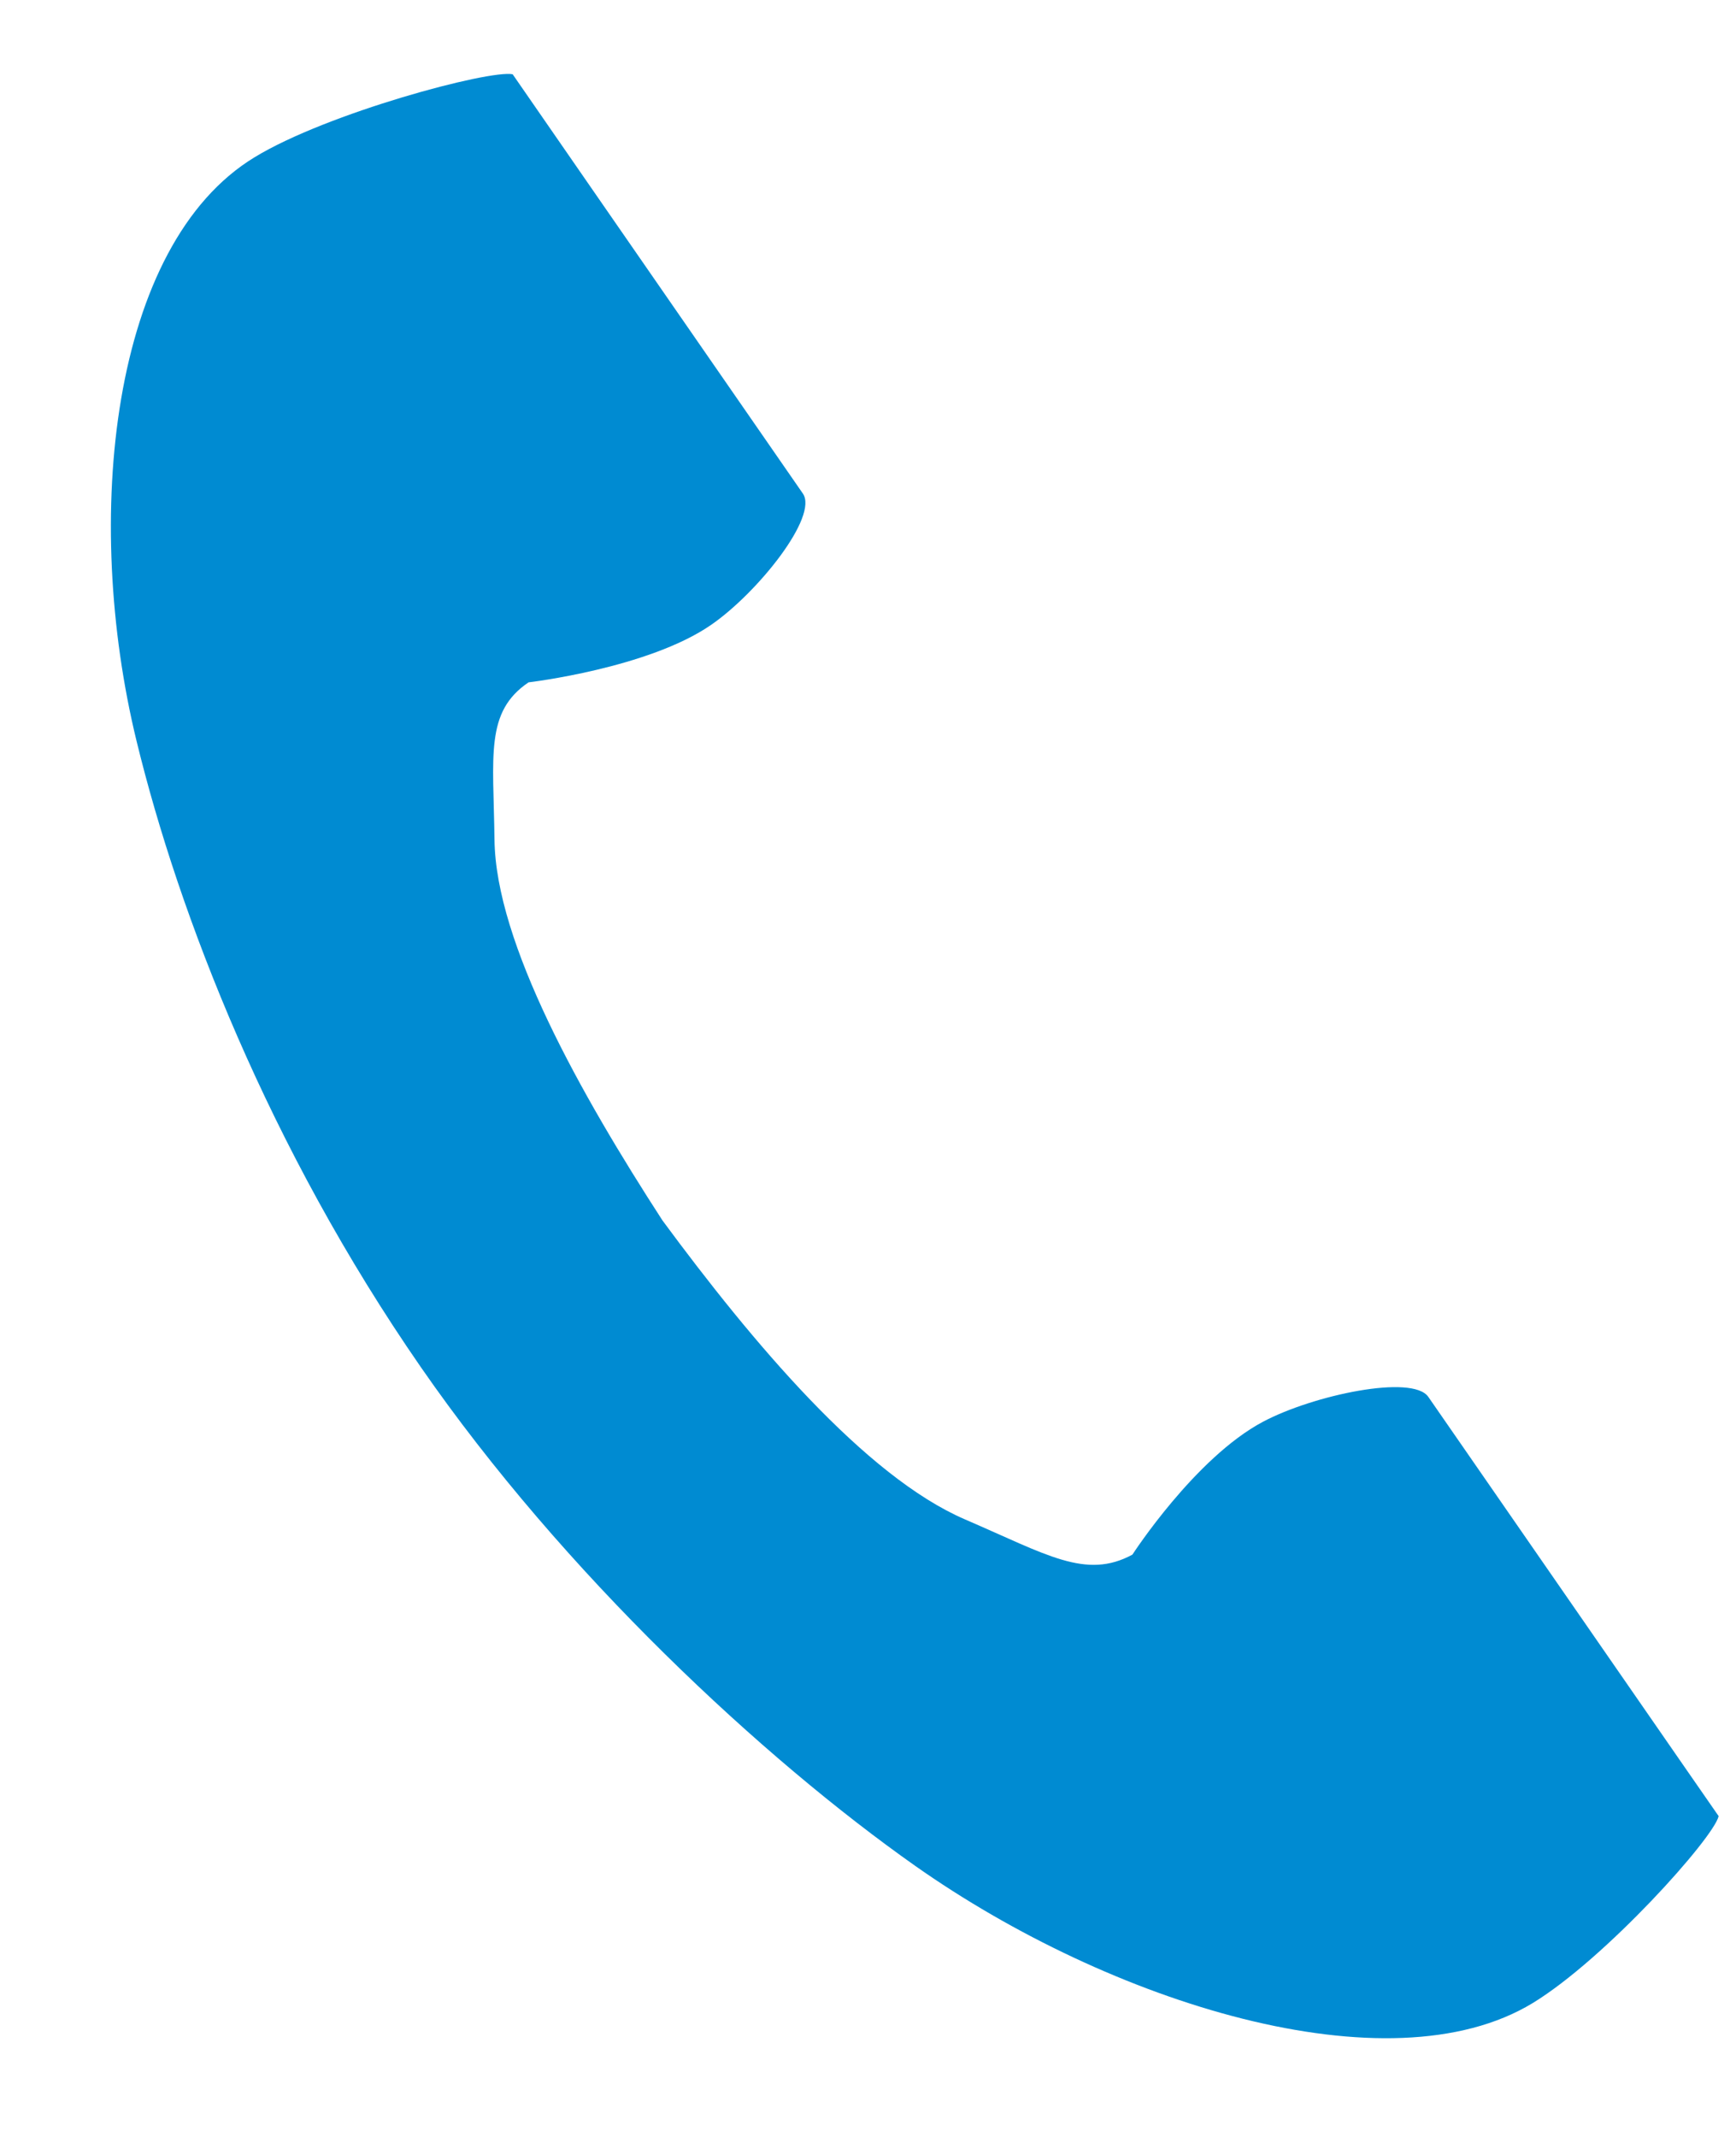 <svg width="13" height="16" viewBox="0 0 13 16" fill="none" xmlns="http://www.w3.org/2000/svg">
<path d="M1.907 1.177C0.828 1.832 0.616 3.881 1.023 5.55C1.34 6.851 2.015 8.595 3.152 10.237C4.222 11.782 5.715 13.168 6.853 13.97C8.314 14.999 10.398 15.653 11.477 14.998C12.022 14.666 12.833 13.761 12.87 13.598C12.87 13.598 12.394 12.912 12.29 12.761L10.696 10.459C10.578 10.288 9.835 10.445 9.458 10.645C8.949 10.915 8.48 11.64 8.48 11.64C8.131 11.829 7.839 11.64 7.228 11.377C6.477 11.054 5.633 10.049 4.961 9.138C4.348 8.192 3.712 7.061 3.703 6.287C3.695 5.657 3.631 5.33 3.958 5.109C3.958 5.109 4.855 5.004 5.326 4.678C5.675 4.437 6.131 3.866 6.012 3.695L4.418 1.393C4.314 1.242 3.839 0.556 3.839 0.556C3.665 0.521 2.452 0.845 1.907 1.177Z" fill="#008BD2"/>
</svg>
